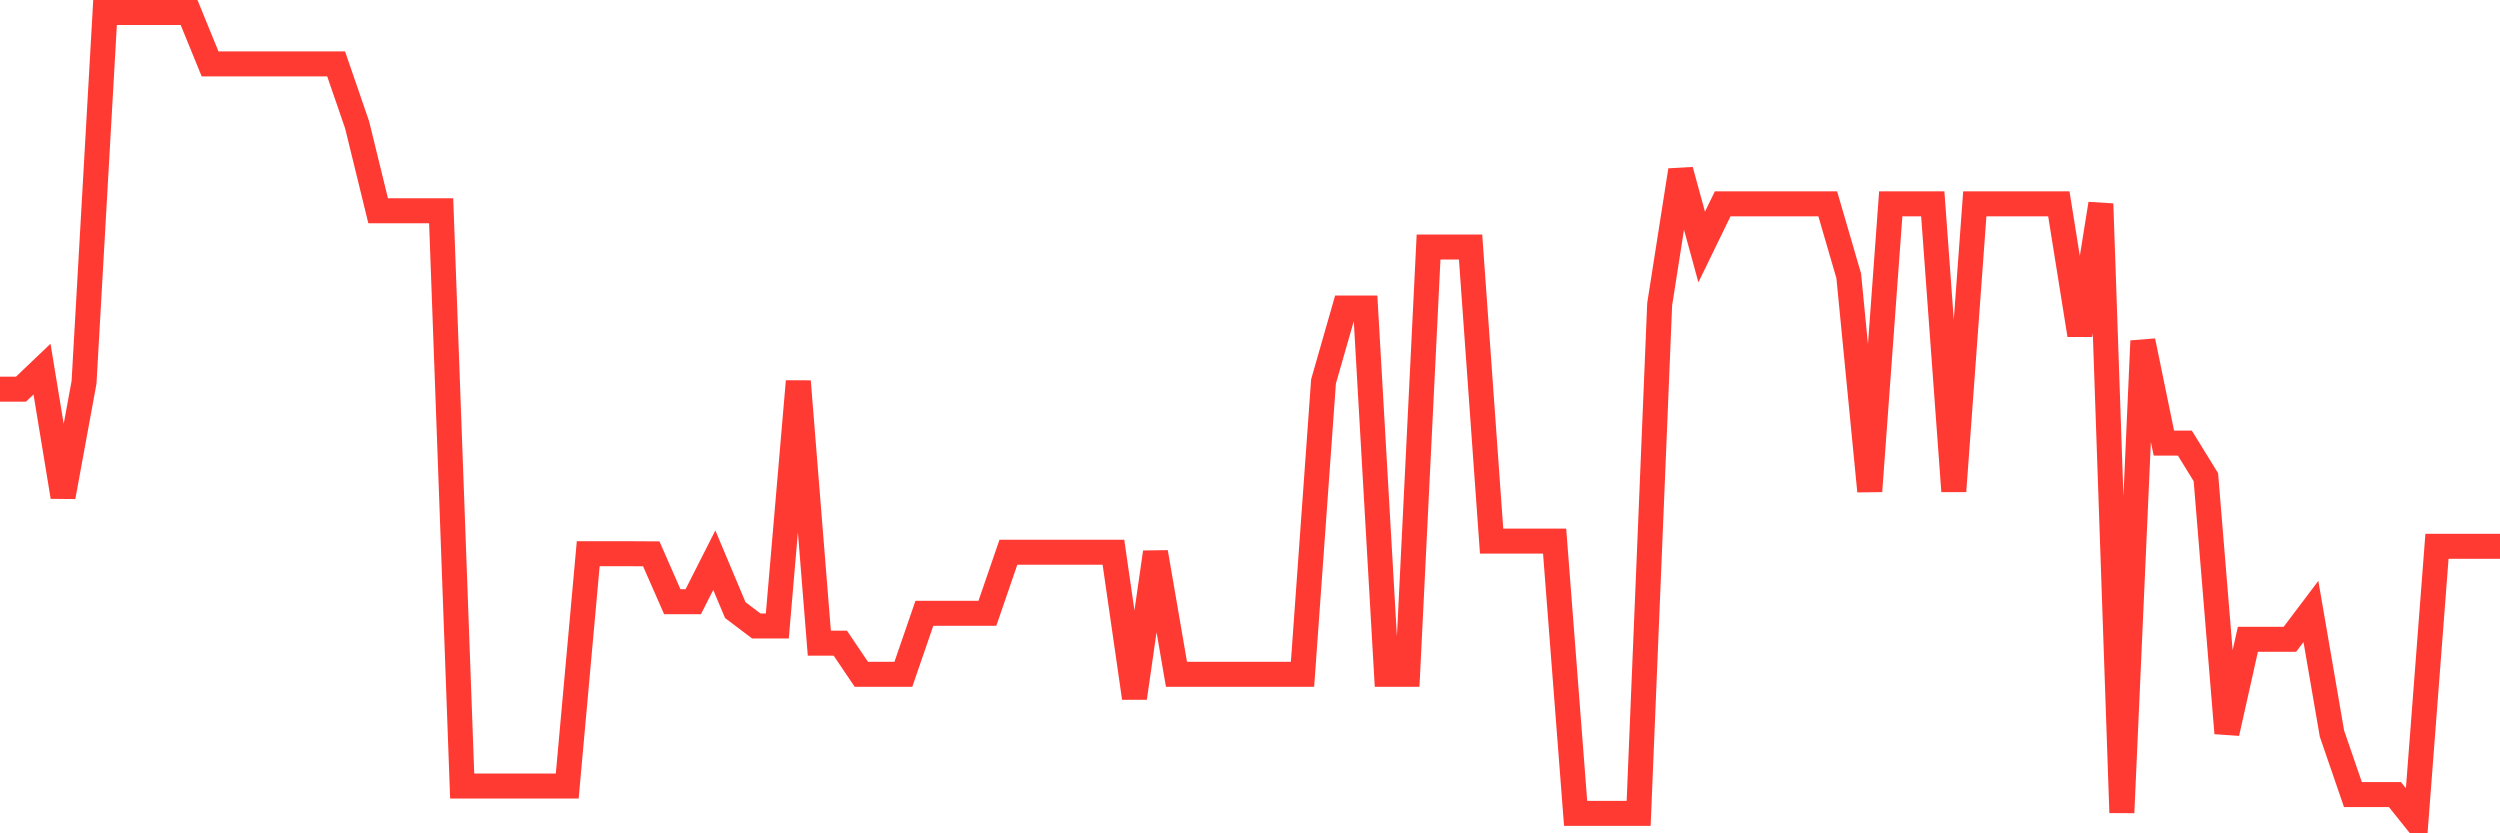 <svg
  xmlns="http://www.w3.org/2000/svg"
  xmlns:xlink="http://www.w3.org/1999/xlink"
  width="120"
  height="40"
  viewBox="0 0 120 40"
  preserveAspectRatio="none"
>
  <polyline
    points="0,18.679 1.008,18.679 2.017,17.717 3.025,23.847 4.034,18.35 5.042,0.6 6.05,0.6 7.059,0.6 8.067,0.6 9.076,0.6 10.084,3.067 11.092,3.067 12.101,3.067 13.109,3.067 14.118,3.067 15.126,3.067 16.134,3.067 17.143,5.997 18.151,10.117 19.16,10.117 20.168,10.117 21.176,10.117 22.185,37.73 23.193,37.73 24.202,37.73 25.21,37.73 26.218,37.73 27.227,37.73 28.235,26.578 29.244,26.578 30.252,26.578 31.261,26.584 32.269,28.881 33.277,28.881 34.286,26.889 35.294,29.285 36.303,30.047 37.311,30.047 38.319,18.303 39.328,30.873 40.336,30.873 41.345,32.368 42.353,32.368 43.361,32.368 44.37,29.438 45.378,29.438 46.387,29.438 47.395,29.438 48.403,26.508 49.412,26.508 50.42,26.508 51.429,26.508 52.437,26.508 53.445,26.508 54.454,33.505 55.462,26.508 56.471,32.368 57.479,32.368 58.487,32.368 59.496,32.368 60.504,32.368 61.513,32.368 62.521,32.368 63.529,18.309 64.538,14.787 65.546,14.787 66.555,32.368 67.563,32.368 68.571,11.857 69.58,11.857 70.588,11.857 71.597,25.974 72.605,25.974 73.613,25.974 74.622,25.974 75.63,39.043 76.639,39.043 77.647,39.043 78.655,39.043 79.664,14.606 80.672,8.171 81.681,11.857 82.689,9.783 83.697,9.783 84.706,9.783 85.714,9.783 86.723,9.783 87.731,9.783 88.739,13.24 89.748,23.578 90.756,9.783 91.765,9.783 92.773,9.783 93.782,23.578 94.79,9.783 95.798,9.783 96.807,9.783 97.815,9.783 98.824,9.783 99.832,16.082 100.84,9.783 101.849,39.007 102.857,16.364 103.866,21.269 104.874,21.269 105.882,22.904 106.891,35.192 107.899,30.686 108.908,30.686 109.916,30.686 110.924,29.35 111.933,35.21 112.941,38.14 113.95,38.14 114.958,38.14 115.966,39.4 116.975,26.221 117.983,26.221 118.992,26.221 120,26.221"
    fill="none"
    stroke="#ff3a33"
    stroke-width="1.2"
  >
  </polyline>
</svg>